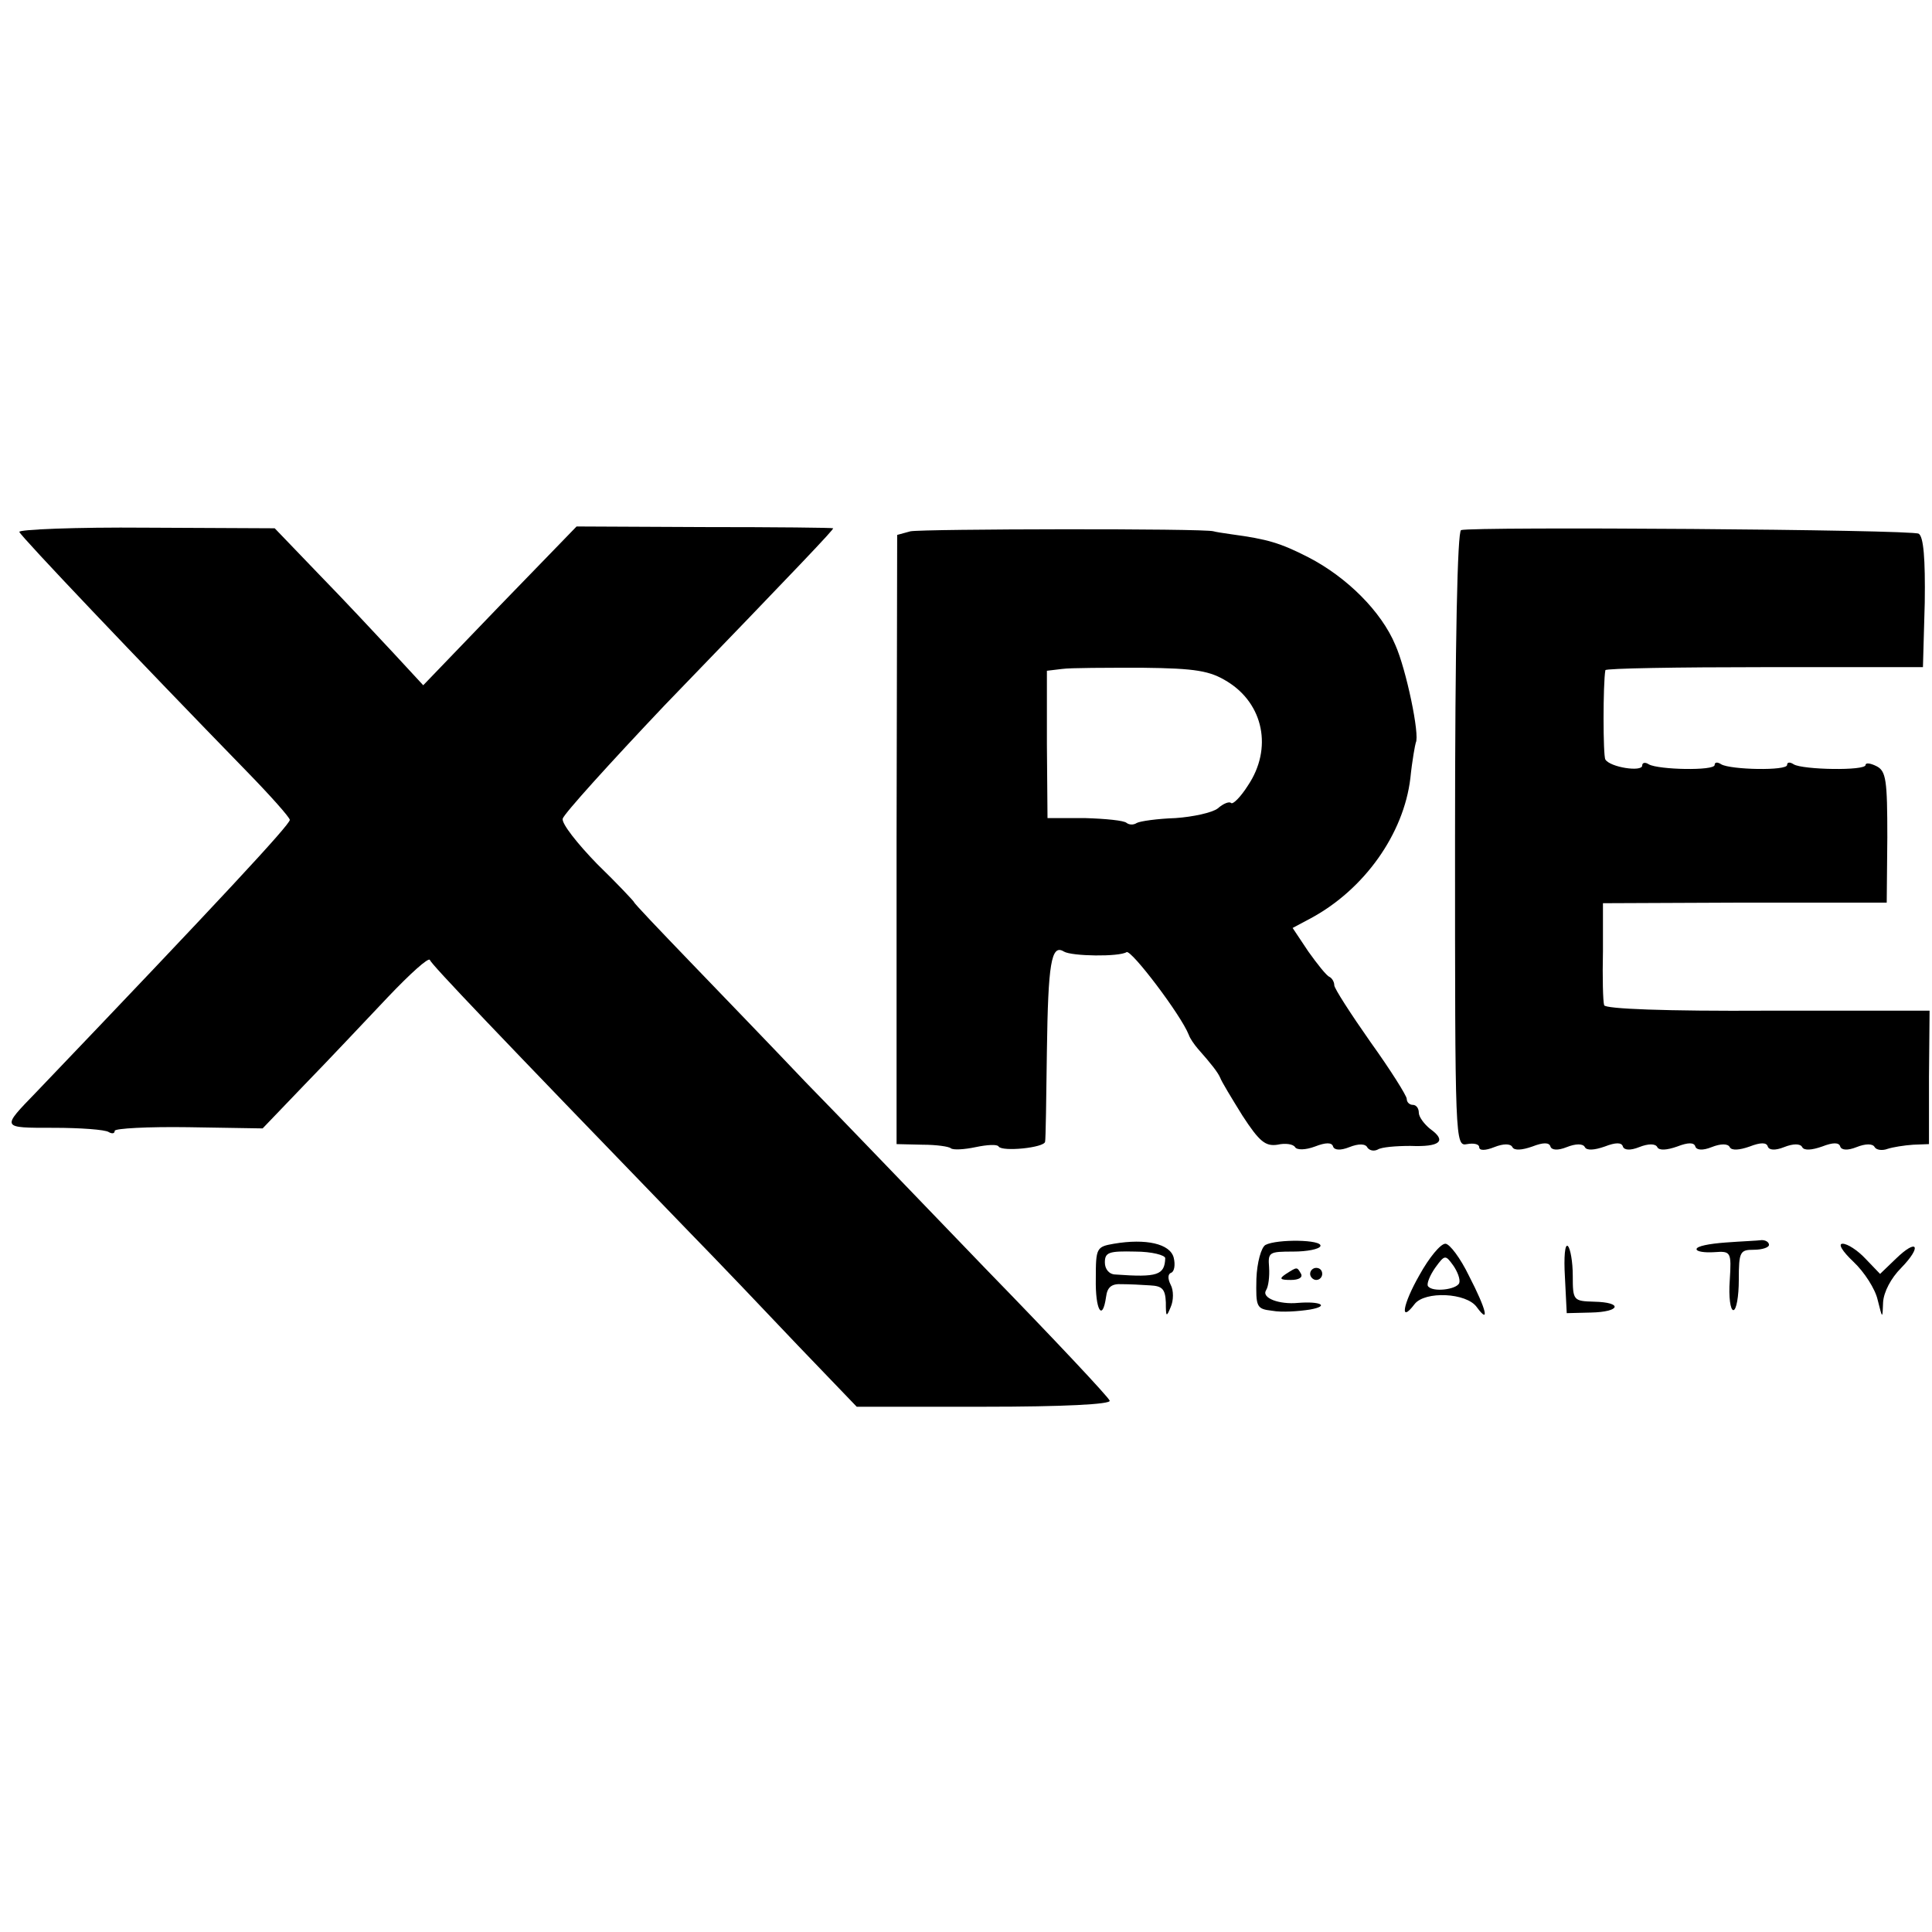 <?xml version="1.0" standalone="no"?>
<!DOCTYPE svg PUBLIC "-//W3C//DTD SVG 20010904//EN"
 "http://www.w3.org/TR/2001/REC-SVG-20010904/DTD/svg10.dtd">
<svg version="1.0" xmlns="http://www.w3.org/2000/svg"
 width="320pt" height="320pt" viewBox="0 0 320 320"
 preserveAspectRatio="xMidYMid meet">
<g transform="translate(0,320) scale(0.1,-0.1)"
fill="#000000" stroke="none">
<path d="M32 2319 c3 -8 195 -210 377 -397 39 -40 71 -76 71 -80 0 -8 -114
-131 -420 -451 -58 -60 -59 -59 29 -59 44 0 85 -3 91 -7 5 -3 10 -3 10 2 0 4
55 7 122 6 l123 -2 70 73 c39 40 100 105 137 144 37 39 68 67 70 62 3 -8 106
-116 430 -451 46 -47 127 -132 180 -188 l97 -101 211 0 c131 0 210 4 208 10
-1 5 -93 103 -204 217 -110 114 -245 255 -300 311 -54 57 -141 147 -191 199
-51 53 -93 97 -93 99 0 1 -27 30 -61 63 -33 34 -59 67 -57 75 2 8 78 92 169
188 227 235 279 290 279 293 0 1 -96 2 -213 2 l-212 1 -127 -131 -127 -132
-49 53 c-27 29 -82 88 -123 130 l-74 77 -213 1 c-117 1 -211 -3 -210 -7z"/>
<path d="M1508 2320 l-22 -6 -1 -504 0 -505 43 -1 c23 0 44 -3 47 -6 4 -3 22
-2 41 2 19 4 36 5 38 1 6 -9 76 -2 77 8 1 3 2 71 3 151 2 143 7 177 28 164 13
-8 92 -9 104 -1 8 4 90 -104 103 -137 2 -6 9 -16 15 -23 23 -26 33 -39 37 -48
2 -6 19 -34 37 -63 28 -43 38 -51 58 -48 13 3 26 1 29 -4 3 -5 17 -5 33 1 18
7 28 7 30 0 2 -6 12 -7 27 -1 15 6 27 6 30 -1 4 -5 11 -6 17 -3 6 4 30 6 54 6
49 -2 61 8 33 28 -10 8 -19 20 -19 27 0 7 -4 13 -10 13 -5 0 -10 4 -10 10 0 5
-27 48 -60 94 -33 47 -60 89 -60 94 0 6 -4 12 -8 14 -5 2 -20 21 -35 42 l-26
39 30 16 c89 48 154 140 165 232 3 30 8 56 9 59 7 12 -16 122 -34 162 -23 55
-80 112 -144 145 -47 24 -68 30 -127 38 -14 2 -27 4 -30 5 -14 5 -482 4 -502
0z m525 -249 c60 -37 75 -111 34 -172 -12 -19 -25 -32 -28 -29 -3 3 -13 -1
-22 -9 -9 -7 -41 -14 -70 -16 -30 -1 -58 -5 -64 -8 -6 -4 -13 -3 -17 0 -4 4
-35 7 -69 8 l-62 0 -1 122 0 122 25 3 c14 2 74 2 133 2 89 -1 112 -5 141 -23z"/>
<path d="M2420 2322 c-6 -2 -10 -182 -10 -512 0 -503 0 -509 20 -505 11 2 20
0 20 -5 0 -6 10 -6 25 0 15 6 27 6 30 0 3 -6 16 -5 33 1 18 7 28 7 30 0 2 -6
12 -7 27 -1 15 6 27 6 30 0 3 -6 16 -5 33 1 18 7 28 7 30 0 2 -6 12 -7 27 -1
15 6 27 6 30 0 3 -6 16 -5 33 1 18 7 28 7 30 0 2 -6 12 -7 27 -1 15 6 27 6 30
0 3 -6 16 -5 33 1 18 7 28 7 30 0 2 -6 12 -7 27 -1 15 6 27 6 30 0 3 -6 16 -5
33 1 18 7 28 7 30 0 2 -6 12 -7 27 -1 15 6 27 6 30 0 3 -5 13 -6 21 -3 9 3 28
6 43 7 l26 1 0 111 1 110 -268 0 c-170 -1 -269 3 -271 9 -2 6 -3 46 -2 90 l0
79 235 1 235 0 1 108 c0 95 -2 110 -18 118 -10 5 -18 6 -18 2 0 -10 -104 -8
-119 1 -6 4 -11 4 -11 -1 0 -10 -93 -8 -109 1 -6 4 -11 4 -11 -1 0 -10 -93 -8
-109 1 -6 4 -11 3 -11 -2 0 -11 -53 -3 -61 10 -4 6 -4 126 0 148 1 3 119 5
264 5 l262 0 3 107 c1 73 -2 109 -10 114 -11 7 -738 12 -758 6z"/>
<path d="M1845 1140 c-29 -5 -30 -7 -30 -58 -1 -52 11 -72 17 -30 2 16 9 22
26 21 12 0 33 -1 47 -2 20 -1 25 -6 26 -28 0 -25 1 -25 8 -8 5 11 5 28 0 37
-5 10 -5 18 1 20 5 2 7 13 4 25 -6 23 -46 32 -99 23z m85 -24 c-1 -28 -13 -32
-82 -27 -11 0 -18 9 -18 20 0 17 7 19 50 18 28 0 50 -6 50 -11z"/>
<path d="M2096 1138 c-7 -4 -14 -29 -15 -56 -1 -47 0 -50 26 -53 16 -3 44 -1
63 2 33 6 17 14 -20 11 -31 -3 -61 8 -53 21 4 6 6 23 5 38 -2 25 0 26 40 26
23 0 43 4 45 9 4 11 -72 12 -91 2z"/>
<path d="M2858 1142 c-27 -2 -48 -6 -48 -11 0 -4 13 -6 29 -5 28 2 29 1 26
-47 -2 -27 1 -49 6 -49 5 0 9 23 9 50 0 47 2 50 25 50 14 0 25 4 25 8 0 5 -6
8 -12 8 -7 -1 -34 -2 -60 -4z"/>
<path d="M2351 1088 c-28 -49 -33 -81 -8 -48 17 22 86 19 103 -5 22 -30 16 -4
-13 52 -14 29 -32 53 -39 53 -8 0 -27 -23 -43 -52z m66 -13 c-4 -11 -45 -16
-52 -5 -2 4 3 17 12 30 16 22 17 22 30 4 7 -10 12 -23 10 -29z"/>
<path d="M2592 1085 l3 -60 40 1 c49 1 54 17 5 18 -34 1 -35 2 -35 43 0 23 -4
45 -8 49 -5 5 -7 -18 -5 -51z"/>
<path d="M3070 1110 c18 -17 36 -45 40 -63 8 -32 8 -32 9 -4 1 17 13 40 30 57
35 36 27 50 -9 15 l-26 -25 -24 25 c-13 14 -30 25 -38 25 -8 0 -1 -12 18 -30z"/>
<path d="M2130 1090 c-12 -8 -10 -10 8 -10 13 0 20 4 17 10 -7 12 -6 12 -25 0z"/>
<path d="M2170 1090 c0 -5 5 -10 10 -10 6 0 10 5 10 10 0 6 -4 10 -10 10 -5 0
-10 -4 -10 -10z"/>
</g>
</svg>
